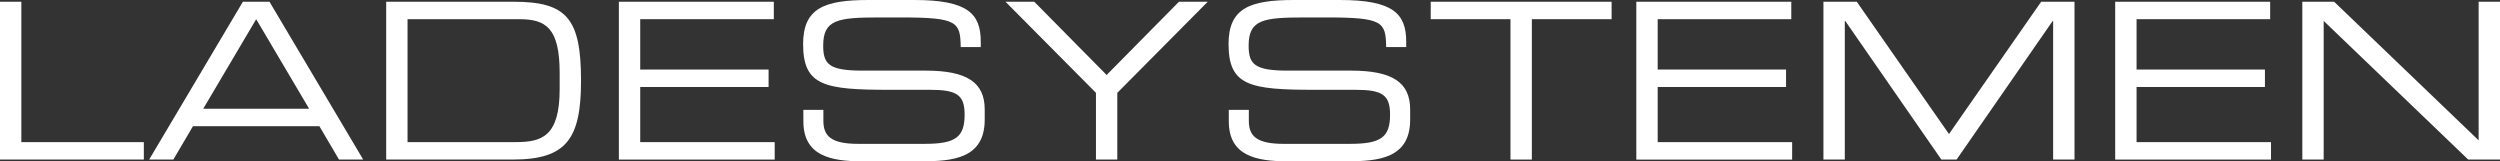 <?xml version="1.0" encoding="UTF-8"?> <svg xmlns="http://www.w3.org/2000/svg" xmlns:xlink="http://www.w3.org/1999/xlink" version="1.1" id="Ebene_1" x="0px" y="0px" viewBox="0 0 137.574 8.875" style="enable-background:new 0 0 137.574 8.875;" xml:space="preserve"><rect x="0" y="0" width="137.574" height="8.875" fill="#333333" stroke="none"/> <style type="text/css"> .st0{fill:#FFFFFF;} </style> <g> <path class="st0" d="M0,0.096h1.175v7.724h6.74v0.96H0C0,8.779,0,0.096,0,0.096z"></path> <path class="st0" d="M13.366,0.096h1.463l5.157,8.683h-1.331l-1.079-1.835h-6.957l-1.079,1.835H8.209L13.366,0.096z M14.098,1.056l-2.915,4.929h5.829L14.098,1.056z"></path> <path class="st0" d="M21.252,0.096h7.016c2.914,0,3.706,0.912,3.706,4.341c0,3.19-0.791,4.342-3.742,4.342h-6.98 C21.252,8.779,21.252,0.096,21.252,0.096z M30.798,4.018c0-2.507-0.779-2.962-2.219-2.962h-6.152v6.764h5.96 c1.427,0,2.411-0.312,2.411-2.915L30.798,4.018L30.798,4.018z"></path> <path class="st0" d="M34.056,0.096h8.527v0.96h-7.352v2.771h7.064v0.96h-7.064v3.034h7.4v0.96h-8.575V0.096 H34.056z"></path> <path class="st0" d="M44.208,6.045h1.103v0.611c0,0.852,0.456,1.26,1.919,1.26h3.646 c1.703,0,2.207-0.36,2.207-1.607c0-1.091-0.432-1.367-1.895-1.367h-2.231c-3.586,0-4.762-0.216-4.762-2.519 C44.196,0.444,45.371,0,47.794,0h2.531c2.914,0,3.646,0.744,3.646,2.291v0.3h-1.103 c-0.024-1.379-0.168-1.631-3.25-1.631h-1.248c-2.267,0-3.07,0.12-3.07,1.547c0,1.031,0.324,1.379,2.159,1.379 h3.478c2.291,0,3.251,0.66,3.251,2.135v0.564c0,2.135-1.751,2.291-3.49,2.291h-3.262 c-1.715,0-3.226-0.3-3.226-2.194L44.208,6.045L44.208,6.045z"></path> <path class="st0" d="M60.31,5.109l-4.978-5.013h1.583L60.897,4.126l3.981-4.03h1.583l-4.976,5.013v3.67h-1.175V5.109 z"></path> <path class="st0" d="M67.62,6.045h1.103v0.611c0,0.852,0.455,1.26,1.919,1.26h3.646 c1.703,0,2.207-0.36,2.207-1.607c0-1.091-0.432-1.367-1.895-1.367h-2.231c-3.586,0-4.762-0.216-4.762-2.519 C67.607,0.444,68.783,0,71.206,0h2.53c2.914,0,3.647,0.744,3.647,2.291v0.3h-1.103 c-0.024-1.379-0.168-1.631-3.25-1.631h-1.248c-2.267,0-3.07,0.12-3.07,1.547c0,1.031,0.324,1.379,2.159,1.379 h3.478c2.291,0,3.251,0.66,3.251,2.135v0.564c0,2.135-1.751,2.291-3.49,2.291h-3.263 c-1.715,0-3.226-0.3-3.226-2.194L67.62,6.045L67.62,6.045z"></path> <path class="st0" d="M83.122,1.056H78.732V0.096h9.954v0.96h-4.389v7.724h-1.176V1.056z"></path> <path class="st0" d="M90.047,0.096h8.527v0.96h-7.352v2.771h7.064v0.96h-7.064v3.034h7.399v0.96h-8.575V0.096 H90.047z"></path> <path class="st0" d="M100.343,0.096h1.835l5.073,7.28l5.073-7.28h1.835v8.683h-1.176V1.151h-0.023l-5.289,7.628 h-0.84l-5.289-7.628h-0.023v7.628h-1.176C100.343,8.779,100.343,0.096,100.343,0.096z"></path> <path class="st0" d="M116.399,0.096h8.527v0.96h-7.352v2.771h7.064v0.96h-7.064v3.034h7.399v0.96h-8.575V0.096 H116.399z"></path> <path class="st0" d="M126.696,0.096h1.751l7.951,7.627V0.096h1.176v8.683h-1.751l-7.952-7.628v7.628h-1.175 L126.696,0.096L126.696,0.096z"></path> </g> </svg> 